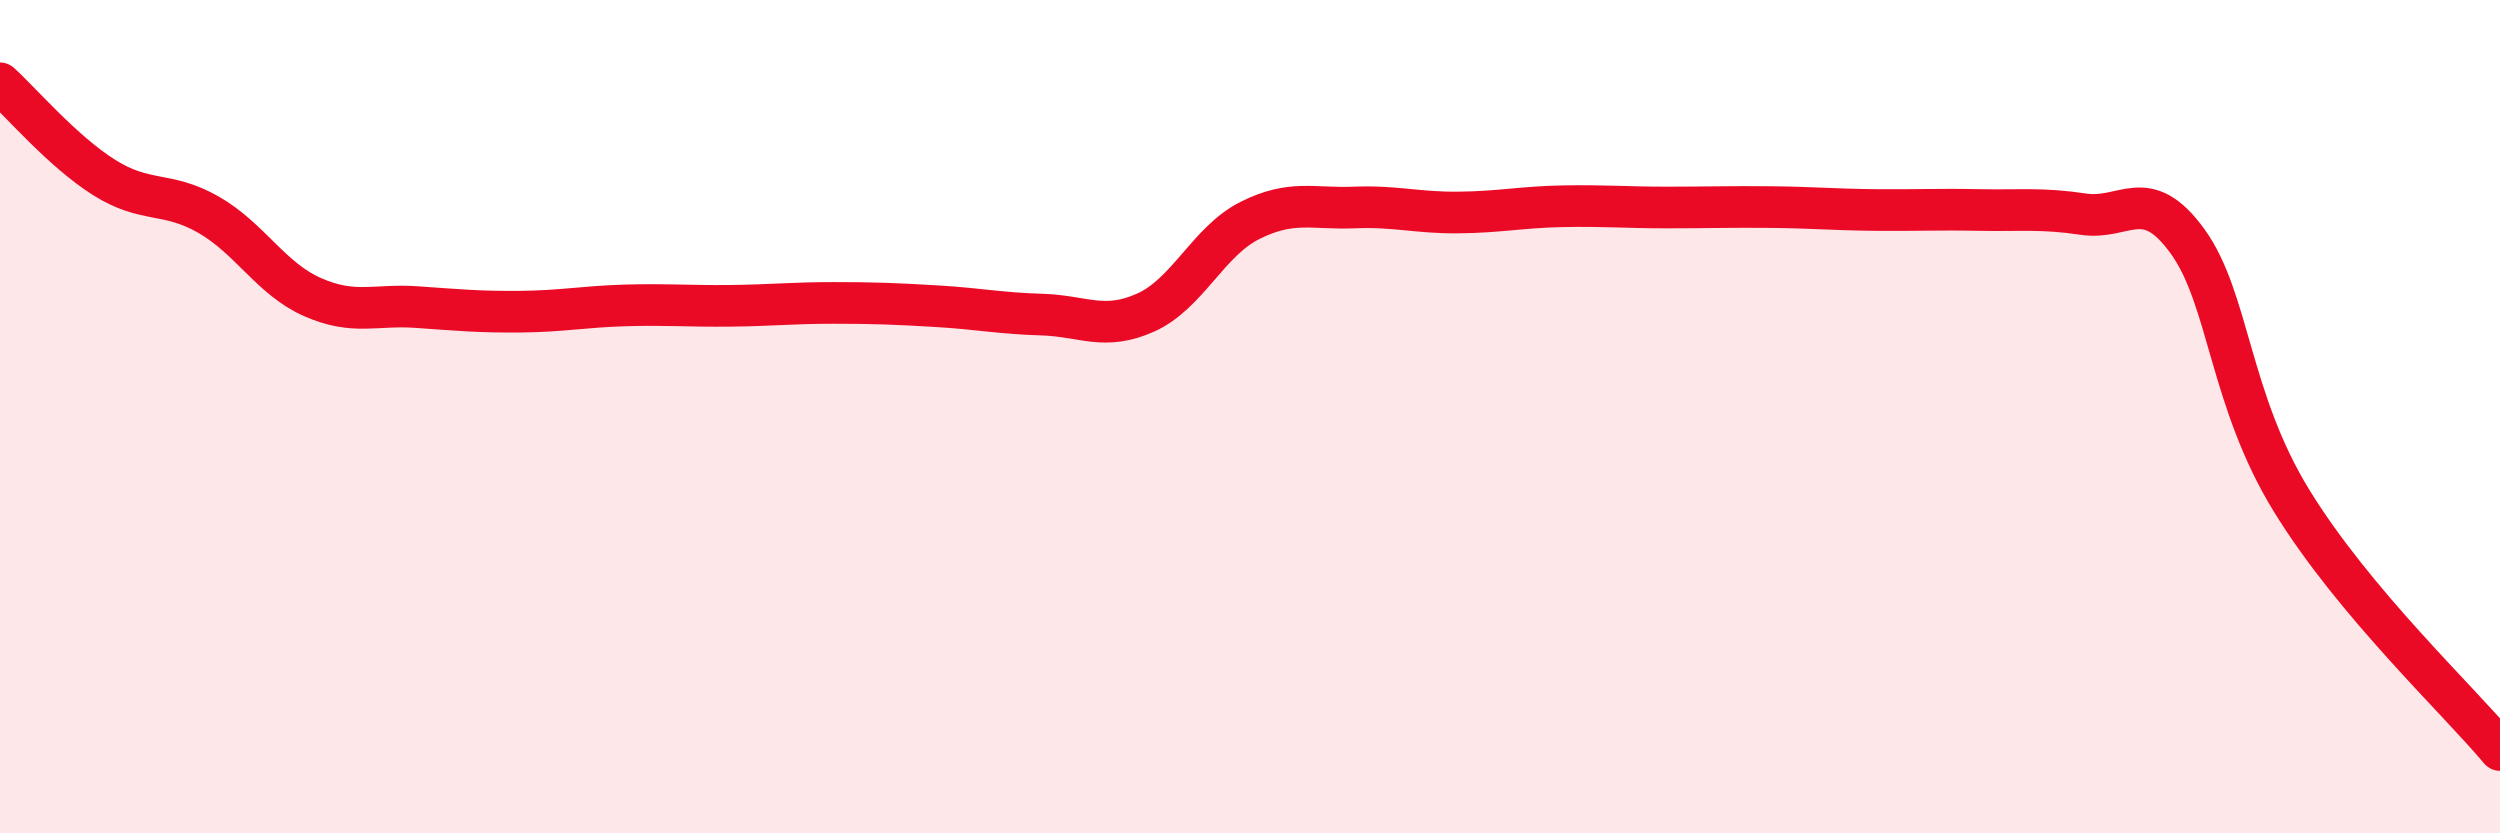 
    <svg width="60" height="20" viewBox="0 0 60 20" xmlns="http://www.w3.org/2000/svg">
      <path
        d="M 0,2 C 0.5,2.45 1.5,3.63 2.5,4.26 C 3.5,4.89 4,4.58 5,5.15 C 6,5.72 6.5,6.69 7.5,7.13 C 8.5,7.57 9,7.3 10,7.37 C 11,7.44 11.5,7.49 12.5,7.48 C 13.5,7.47 14,7.36 15,7.33 C 16,7.3 16.5,7.35 17.5,7.34 C 18.5,7.33 19,7.27 20,7.27 C 21,7.27 21.5,7.29 22.5,7.35 C 23.5,7.41 24,7.52 25,7.55 C 26,7.58 26.5,7.95 27.5,7.5 C 28.5,7.05 29,5.79 30,5.29 C 31,4.79 31.5,5.02 32.5,4.98 C 33.5,4.94 34,5.11 35,5.1 C 36,5.09 36.5,4.97 37.5,4.95 C 38.5,4.93 39,4.98 40,4.98 C 41,4.98 41.5,4.96 42.5,4.97 C 43.5,4.98 44,5.03 45,5.04 C 46,5.05 46.5,5.02 47.5,5.04 C 48.5,5.06 49,4.99 50,5.14 C 51,5.29 51.5,4.41 52.5,5.79 C 53.5,7.17 53.5,9.58 55,12.02 C 56.5,14.46 59,16.8 60,18L60 20L0 20Z"
        fill="#EB0A25"
        opacity="0.1"
        stroke-linecap="round"
        stroke-linejoin="round"
      />
      <path
        d="M 0,2 C 0.5,2.45 1.5,3.63 2.5,4.26 C 3.5,4.89 4,4.58 5,5.15 C 6,5.72 6.5,6.69 7.5,7.13 C 8.5,7.57 9,7.3 10,7.37 C 11,7.44 11.5,7.49 12.5,7.48 C 13.5,7.47 14,7.36 15,7.33 C 16,7.3 16.5,7.35 17.5,7.34 C 18.5,7.33 19,7.27 20,7.27 C 21,7.27 21.5,7.29 22.5,7.35 C 23.5,7.41 24,7.52 25,7.55 C 26,7.58 26.5,7.95 27.5,7.5 C 28.5,7.05 29,5.79 30,5.29 C 31,4.79 31.5,5.02 32.5,4.98 C 33.5,4.94 34,5.11 35,5.1 C 36,5.09 36.5,4.97 37.5,4.95 C 38.5,4.93 39,4.98 40,4.98 C 41,4.98 41.5,4.96 42.5,4.97 C 43.5,4.98 44,5.03 45,5.04 C 46,5.05 46.5,5.02 47.5,5.04 C 48.5,5.06 49,4.99 50,5.14 C 51,5.29 51.5,4.41 52.5,5.79 C 53.5,7.17 53.5,9.58 55,12.02 C 56.5,14.46 59,16.8 60,18"
        stroke="#EB0A25"
        stroke-width="1"
        fill="none"
        stroke-linecap="round"
        stroke-linejoin="round"
      />
    </svg>
  